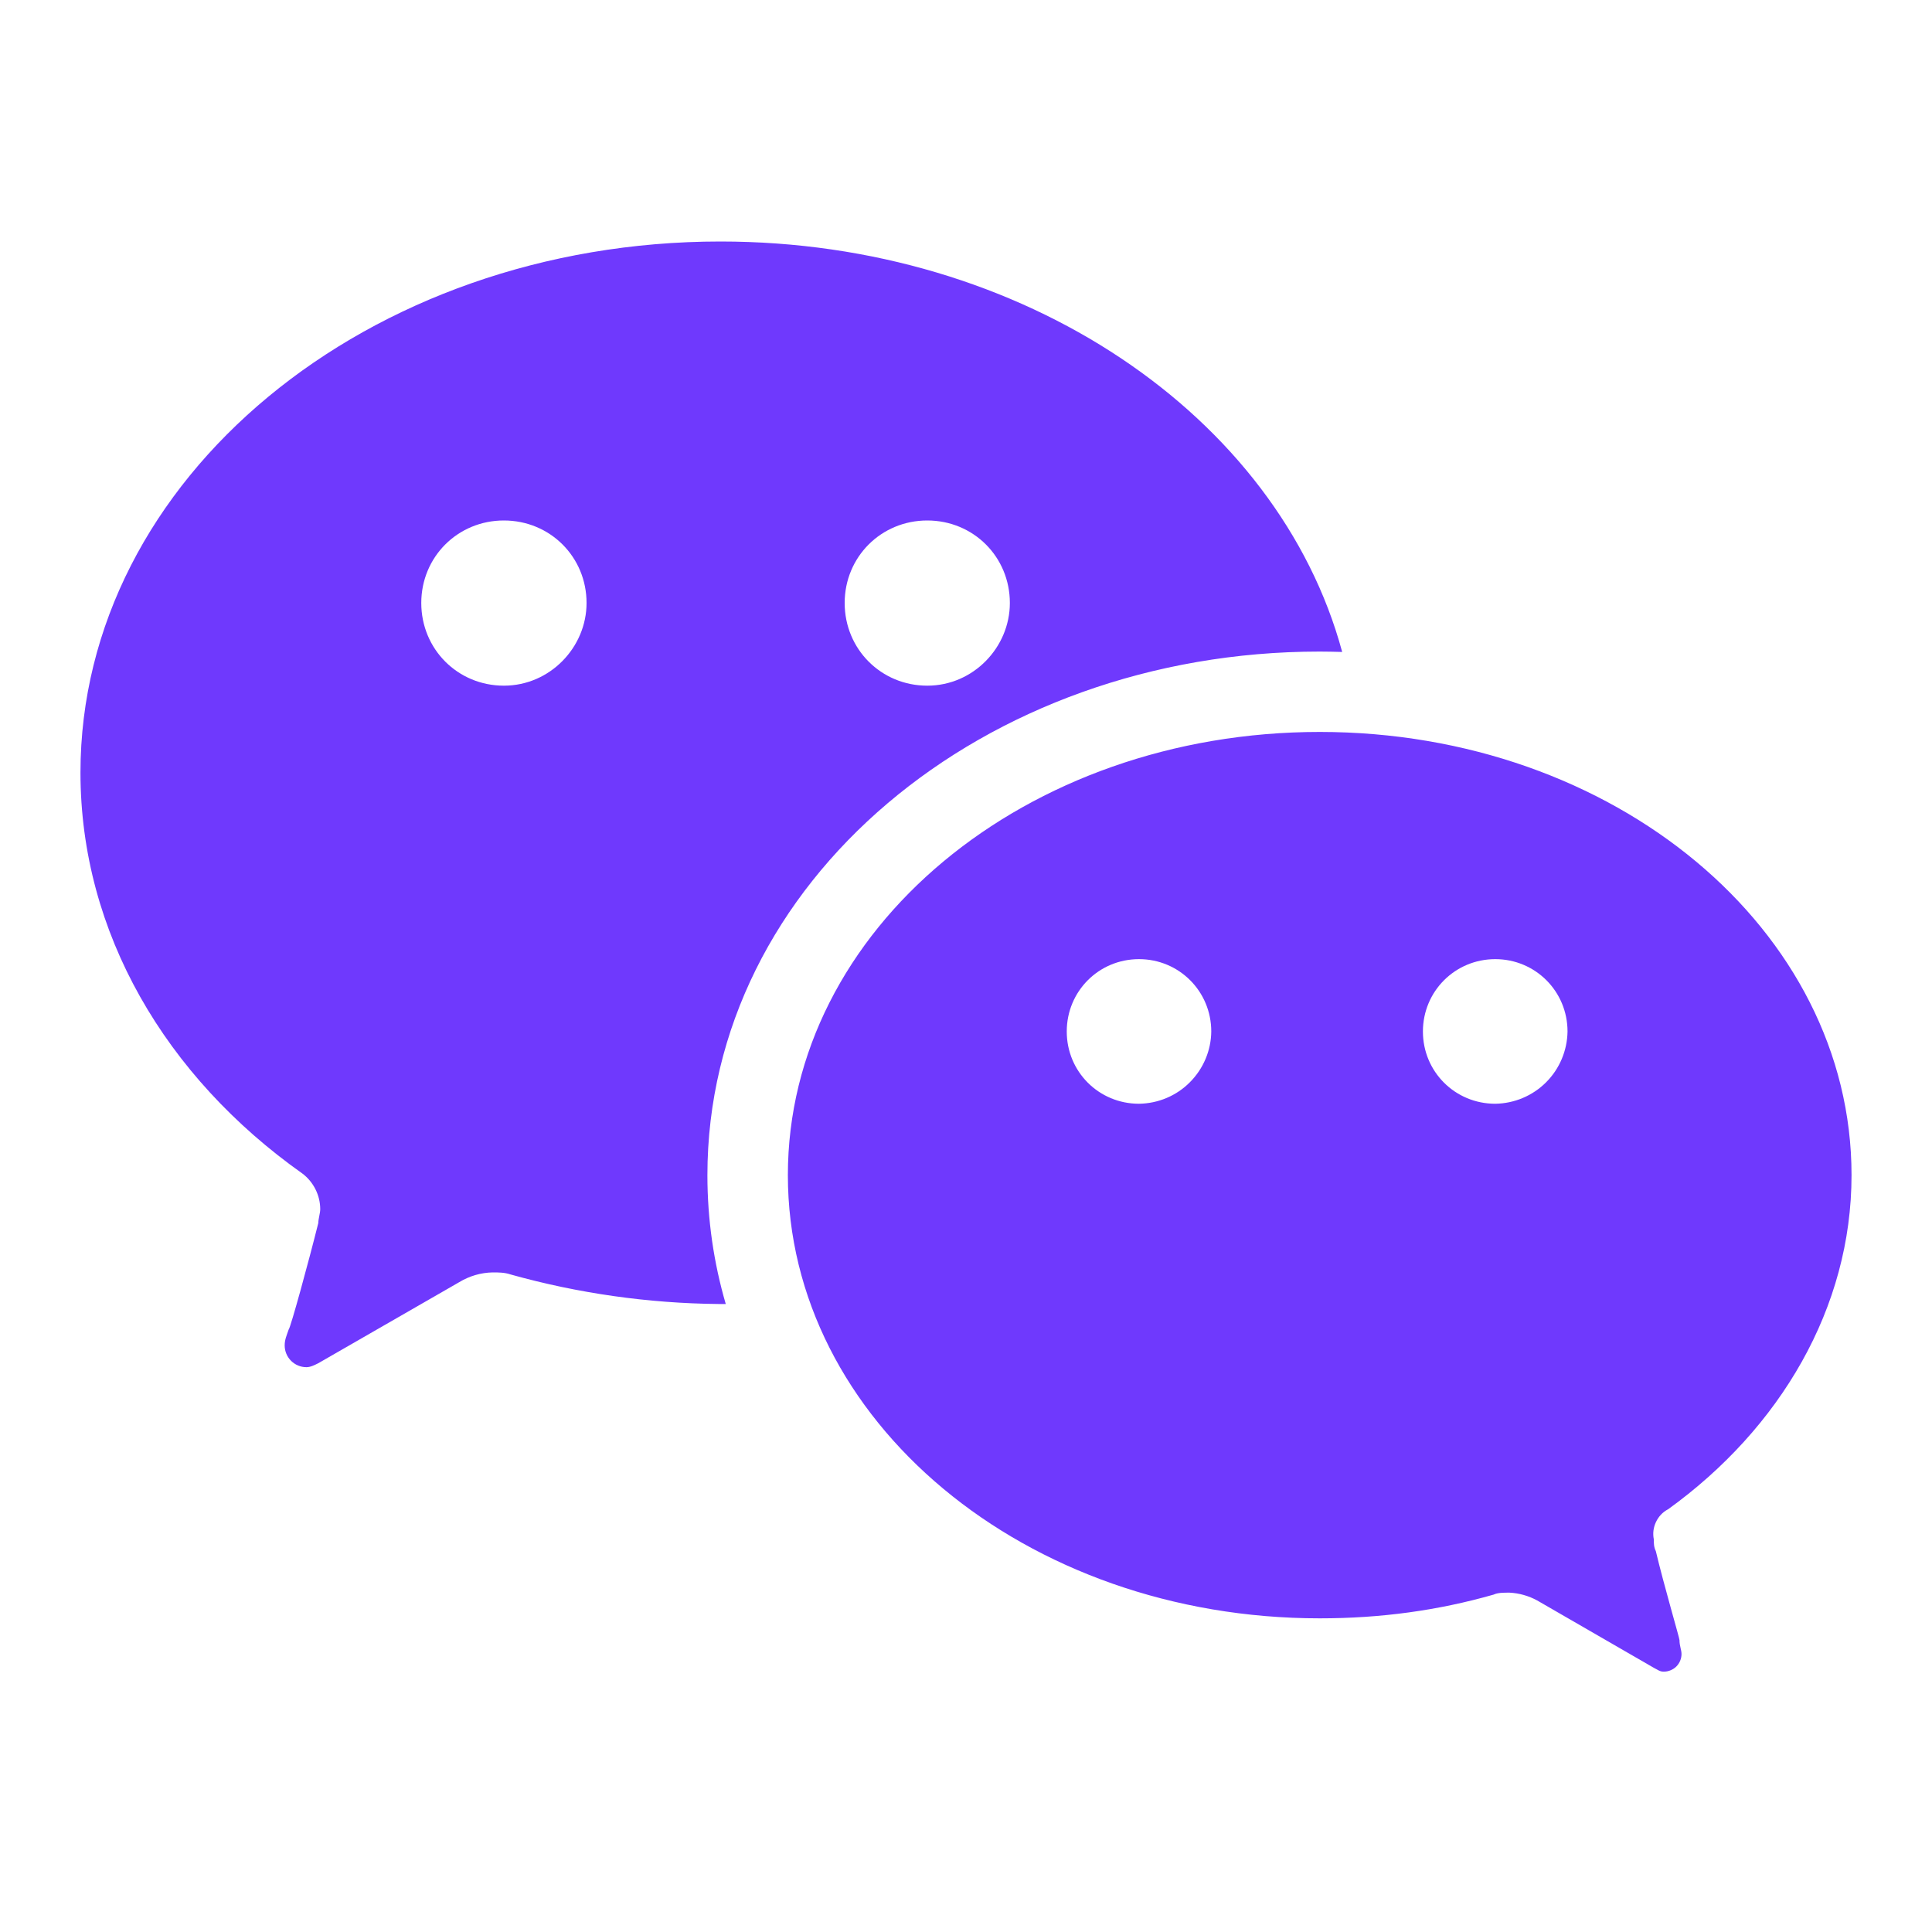 <svg width="20" height="20" viewBox="0 0 20 20" fill="none" xmlns="http://www.w3.org/2000/svg">
<path d="M15.479 11.426C15.676 11.423 15.865 11.344 16.005 11.204C16.145 11.064 16.224 10.875 16.227 10.678C16.227 10.262 15.894 9.929 15.479 9.929C15.063 9.929 14.73 10.262 14.73 10.678C14.73 11.094 15.063 11.426 15.479 11.426ZM11.791 11.426C11.989 11.423 12.178 11.344 12.317 11.204C12.457 11.064 12.537 10.875 12.539 10.678C12.539 10.262 12.206 9.929 11.791 9.929C11.374 9.929 11.043 10.262 11.043 10.678C11.043 11.094 11.375 11.426 11.791 11.426ZM17.264 15.626C17.21 15.655 17.168 15.701 17.142 15.757C17.116 15.812 17.108 15.874 17.12 15.934C17.12 15.974 17.12 16.015 17.141 16.057C17.223 16.404 17.386 16.957 17.386 16.978C17.386 17.039 17.407 17.08 17.407 17.122C17.407 17.146 17.402 17.17 17.393 17.192C17.384 17.214 17.37 17.235 17.353 17.252C17.336 17.269 17.315 17.282 17.293 17.291C17.271 17.3 17.247 17.305 17.223 17.305C17.181 17.305 17.161 17.285 17.12 17.265L15.913 16.568C15.825 16.52 15.726 16.492 15.626 16.487C15.565 16.487 15.504 16.487 15.463 16.507C14.889 16.671 14.296 16.753 13.662 16.753C10.612 16.753 8.156 14.705 8.156 12.165C8.156 9.626 10.612 7.577 13.662 7.577C16.711 7.577 19.167 9.626 19.167 12.165C19.167 13.537 18.43 14.787 17.264 15.627V15.626ZM13.894 6.749C13.817 6.747 13.739 6.745 13.661 6.745C10.183 6.745 7.323 9.128 7.323 12.166C7.323 12.627 7.389 13.074 7.513 13.499H7.439C6.71 13.492 5.986 13.389 5.285 13.193C5.223 13.172 5.162 13.172 5.1 13.172C4.977 13.174 4.857 13.21 4.752 13.274L3.295 14.112C3.253 14.133 3.213 14.153 3.172 14.153C3.112 14.153 3.055 14.129 3.013 14.087C2.971 14.045 2.947 13.988 2.947 13.928C2.947 13.867 2.967 13.826 2.988 13.764C3.008 13.744 3.193 13.069 3.295 12.661C3.295 12.619 3.315 12.558 3.315 12.518C3.315 12.446 3.298 12.376 3.266 12.312C3.234 12.248 3.188 12.192 3.131 12.149C1.715 11.147 0.833 9.655 0.833 7.998C0.833 4.954 3.808 2.5 7.458 2.5C10.596 2.5 13.233 4.308 13.894 6.748V6.749ZM9.599 7.098C10.077 7.098 10.454 6.7 10.454 6.242C10.454 5.765 10.077 5.388 9.599 5.388C9.122 5.388 8.744 5.765 8.744 6.242C8.744 6.72 9.122 7.098 9.599 7.098ZM5.216 7.098C5.694 7.098 6.072 6.7 6.072 6.242C6.072 5.765 5.694 5.388 5.216 5.388C4.739 5.388 4.361 5.765 4.361 6.242C4.361 6.72 4.739 7.098 5.216 7.098Z" fill="#6F39FD"/>
</svg>
